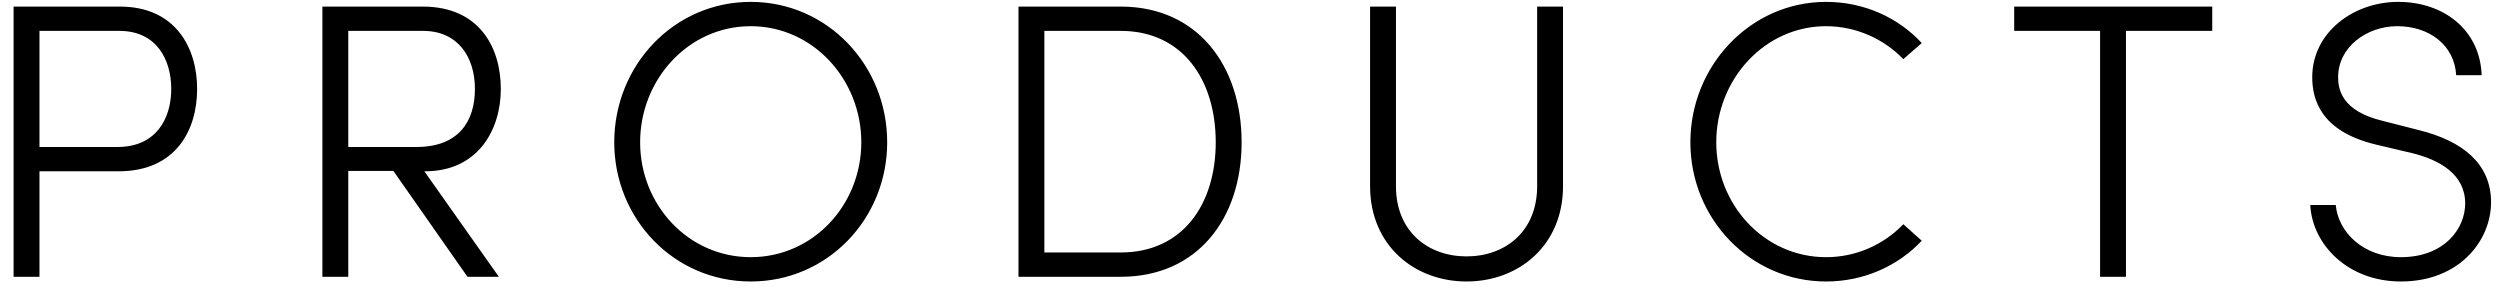 <svg width="153" height="18" viewBox="0 0 153 18" fill="none" xmlns="http://www.w3.org/2000/svg">
<path d="M0.832 0.403V16.939H2.416V10.483H7.264C10.72 10.483 12.064 8.011 12.064 5.443C12.064 2.899 10.72 0.403 7.336 0.403H0.832ZM2.416 8.995V1.891H7.312C9.592 1.891 10.48 3.667 10.48 5.443C10.48 7.243 9.568 8.995 7.192 8.995H2.416ZM26.018 10.483C29.258 10.483 30.65 7.939 30.65 5.443C30.65 2.899 29.33 0.403 25.874 0.403H19.73V16.939H21.314V10.46H24.074L28.61 16.939H30.53L25.97 10.483H26.018ZM25.898 1.891C28.01 1.891 29.066 3.475 29.066 5.443C29.066 7.411 28.082 8.995 25.49 8.995H21.314V1.891H25.898ZM45.944 17.227C50.648 17.227 54.296 13.387 54.296 8.707C54.296 4.003 50.648 0.115 45.944 0.115C41.24 0.115 37.592 4.003 37.592 8.707C37.592 13.387 41.24 17.227 45.944 17.227ZM45.944 15.739C42.128 15.739 39.176 12.547 39.176 8.707C39.176 4.867 42.128 1.603 45.944 1.603C49.76 1.603 52.712 4.867 52.712 8.707C52.712 12.547 49.76 15.739 45.944 15.739ZM62.331 0.403V16.939H68.595C73.275 16.939 75.987 13.387 75.987 8.707C75.987 4.003 73.275 0.403 68.595 0.403H62.331ZM63.915 15.451V1.891H68.595C72.363 1.891 74.403 4.867 74.403 8.707C74.403 12.524 72.363 15.451 68.595 15.451H63.915ZM89.753 17.227C92.945 17.227 95.657 15.02 95.657 11.396V0.403H94.073V11.396C94.073 14.18 92.105 15.691 89.753 15.691C87.401 15.691 85.433 14.18 85.433 11.396V0.403H83.849V11.396C83.849 15.02 86.561 17.227 89.753 17.227ZM111.755 17.227C114.083 17.227 116.171 16.267 117.611 14.732L116.483 13.723C115.283 14.972 113.603 15.739 111.755 15.739C107.987 15.739 105.035 12.547 105.035 8.707C105.035 4.867 107.987 1.603 111.755 1.603C113.603 1.603 115.307 2.395 116.483 3.619L117.611 2.635C116.171 1.075 114.083 0.115 111.755 0.115C107.123 0.115 103.451 4.027 103.451 8.707C103.451 13.387 107.123 17.227 111.755 17.227ZM123.269 0.403V1.891H128.525V16.939H130.109V1.891H135.389V0.403H123.269ZM146.933 17.227C150.533 17.227 152.453 14.707 152.453 12.38C152.453 9.979 150.653 8.611 148.037 7.963L145.781 7.387C143.333 6.787 143.093 5.491 143.093 4.723C143.093 2.875 144.845 1.603 146.717 1.603C148.685 1.603 150.221 2.779 150.317 4.603H151.877C151.781 1.843 149.573 0.115 146.765 0.115C144.029 0.115 141.509 1.987 141.509 4.723C141.509 6.043 141.989 8.035 145.421 8.851L147.653 9.379C149.285 9.787 150.869 10.652 150.869 12.451C150.869 14.011 149.573 15.739 146.933 15.739C144.605 15.739 143.093 14.18 142.949 12.547H141.389C141.509 14.947 143.669 17.227 146.933 17.227Z" fill="black"/>
</svg>

